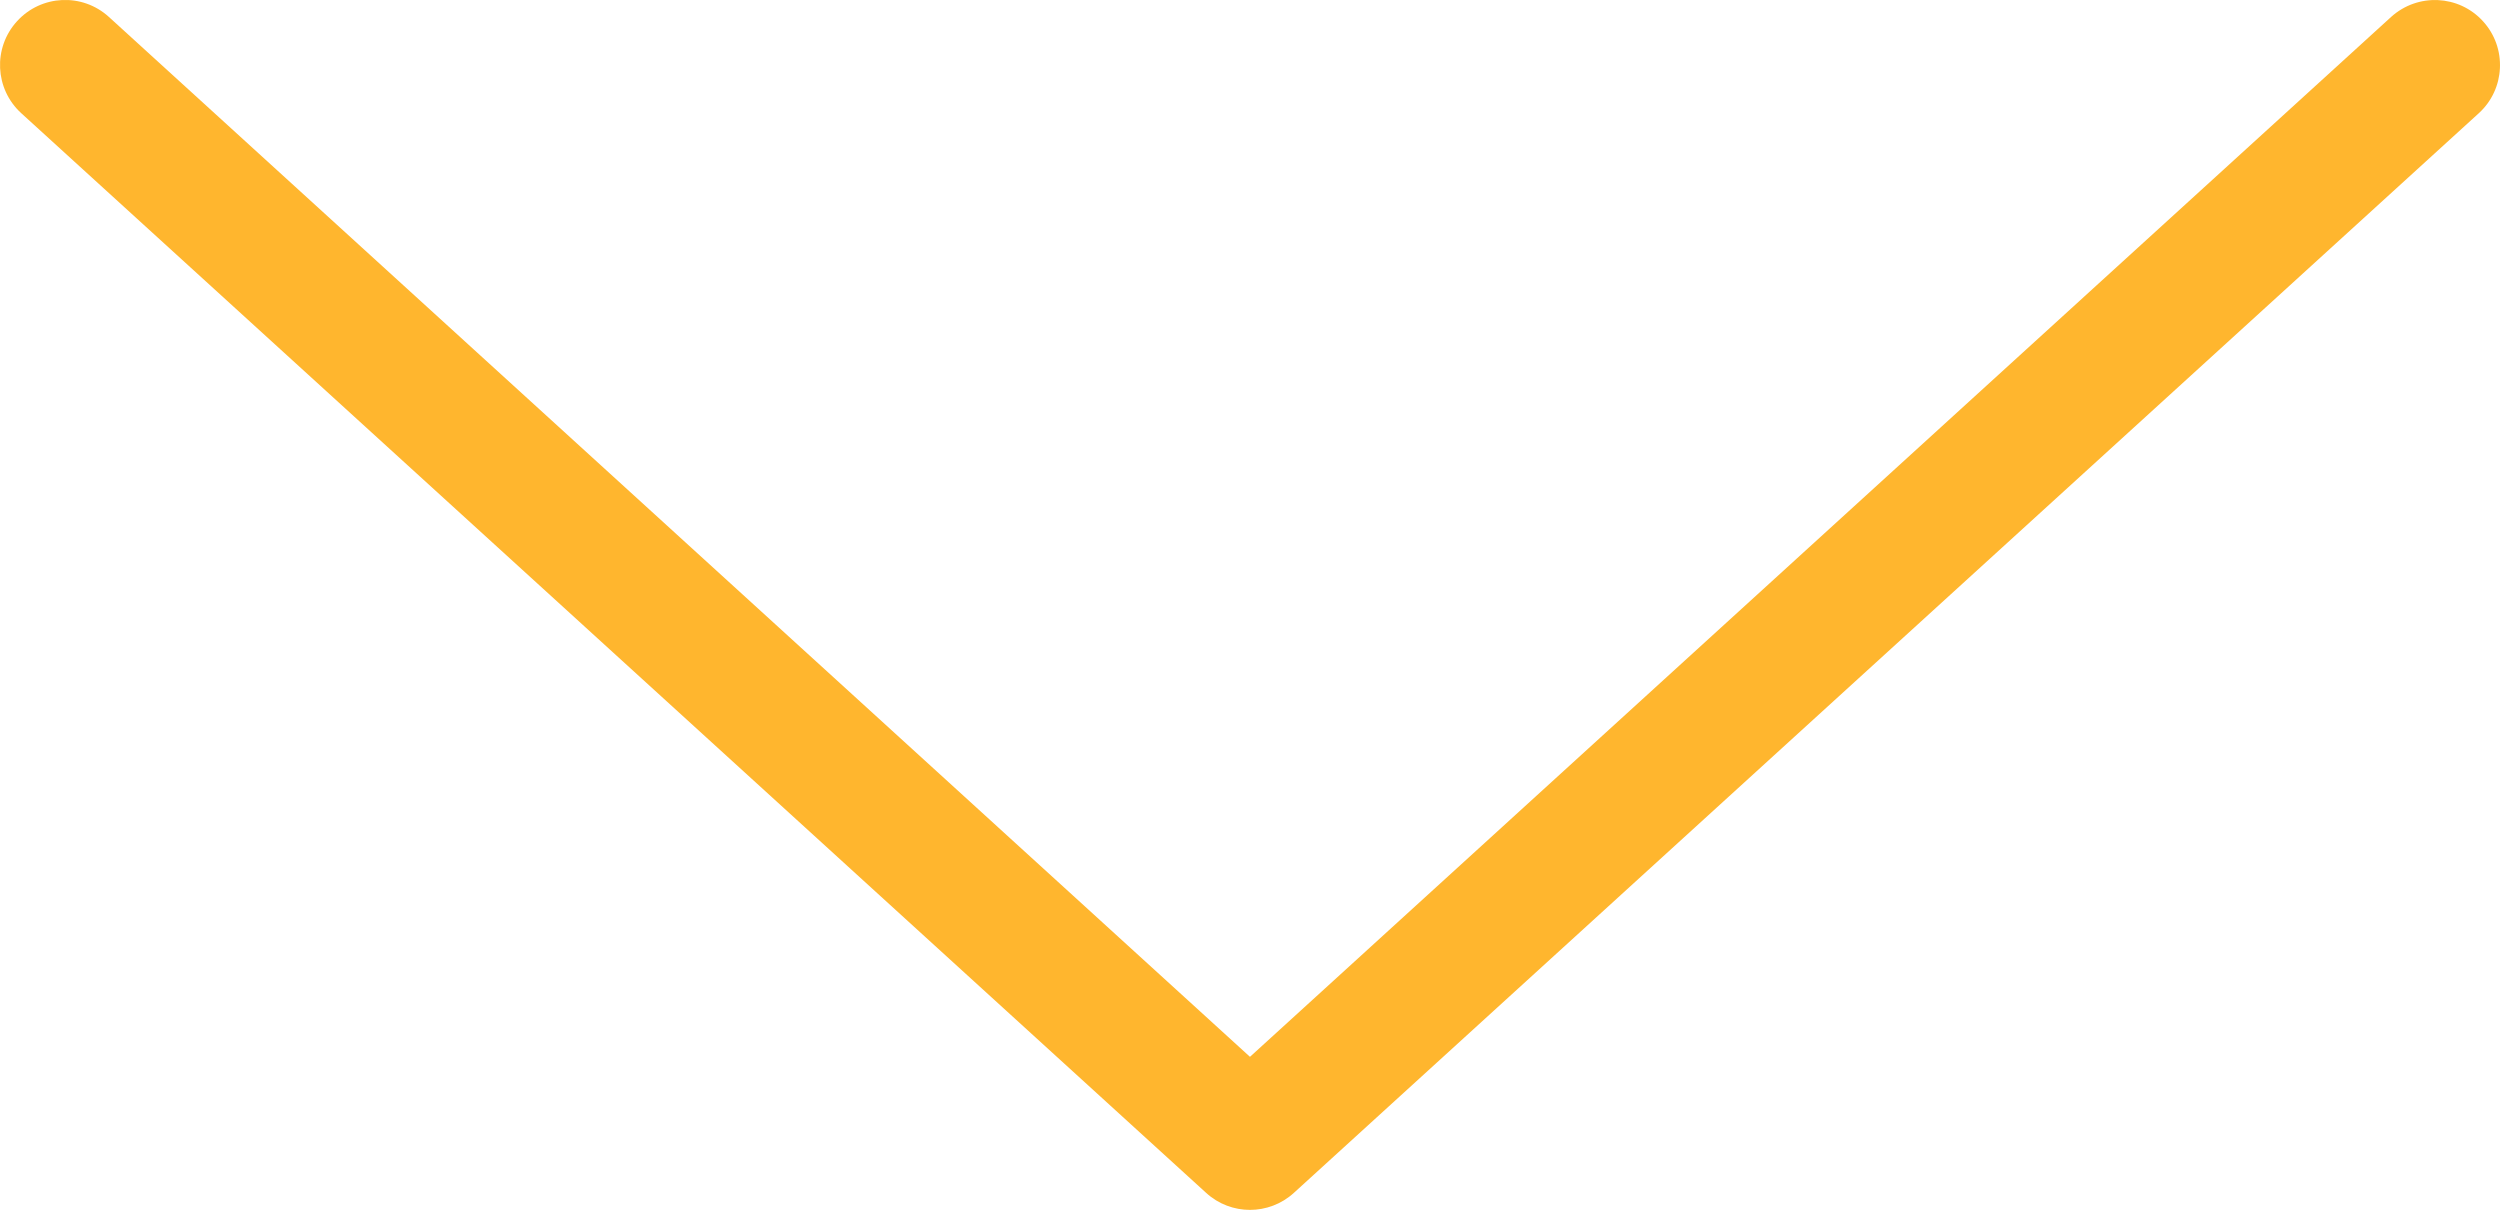 <?xml version="1.0" encoding="UTF-8"?> <svg xmlns:xlink="http://www.w3.org/1999/xlink" xmlns="http://www.w3.org/2000/svg" class="t-cover__arrow-svg" style="fill:#ffb62e;" x="0px" y="0px" width="38.417" height="18.592" viewBox="0 0 38.417 18.592"> <g fill="#FFB62E"> <path d="M19.208,18.592c-0.241,0-0.483-0.087-0.673-0.261L0.327,1.74c-0.408-0.372-0.438-1.004-0.066-1.413c0.372-0.409,1.004-0.439,1.413-0.066L19.208,16.24L36.743,0.261c0.411-0.372,1.042-0.342,1.413,0.066c0.372,0.408,0.343,1.041-0.065,1.413L19.881,18.332C19.691,18.505,19.449,18.592,19.208,18.592z" fill="#FFB62E"></path> </g> </svg> 